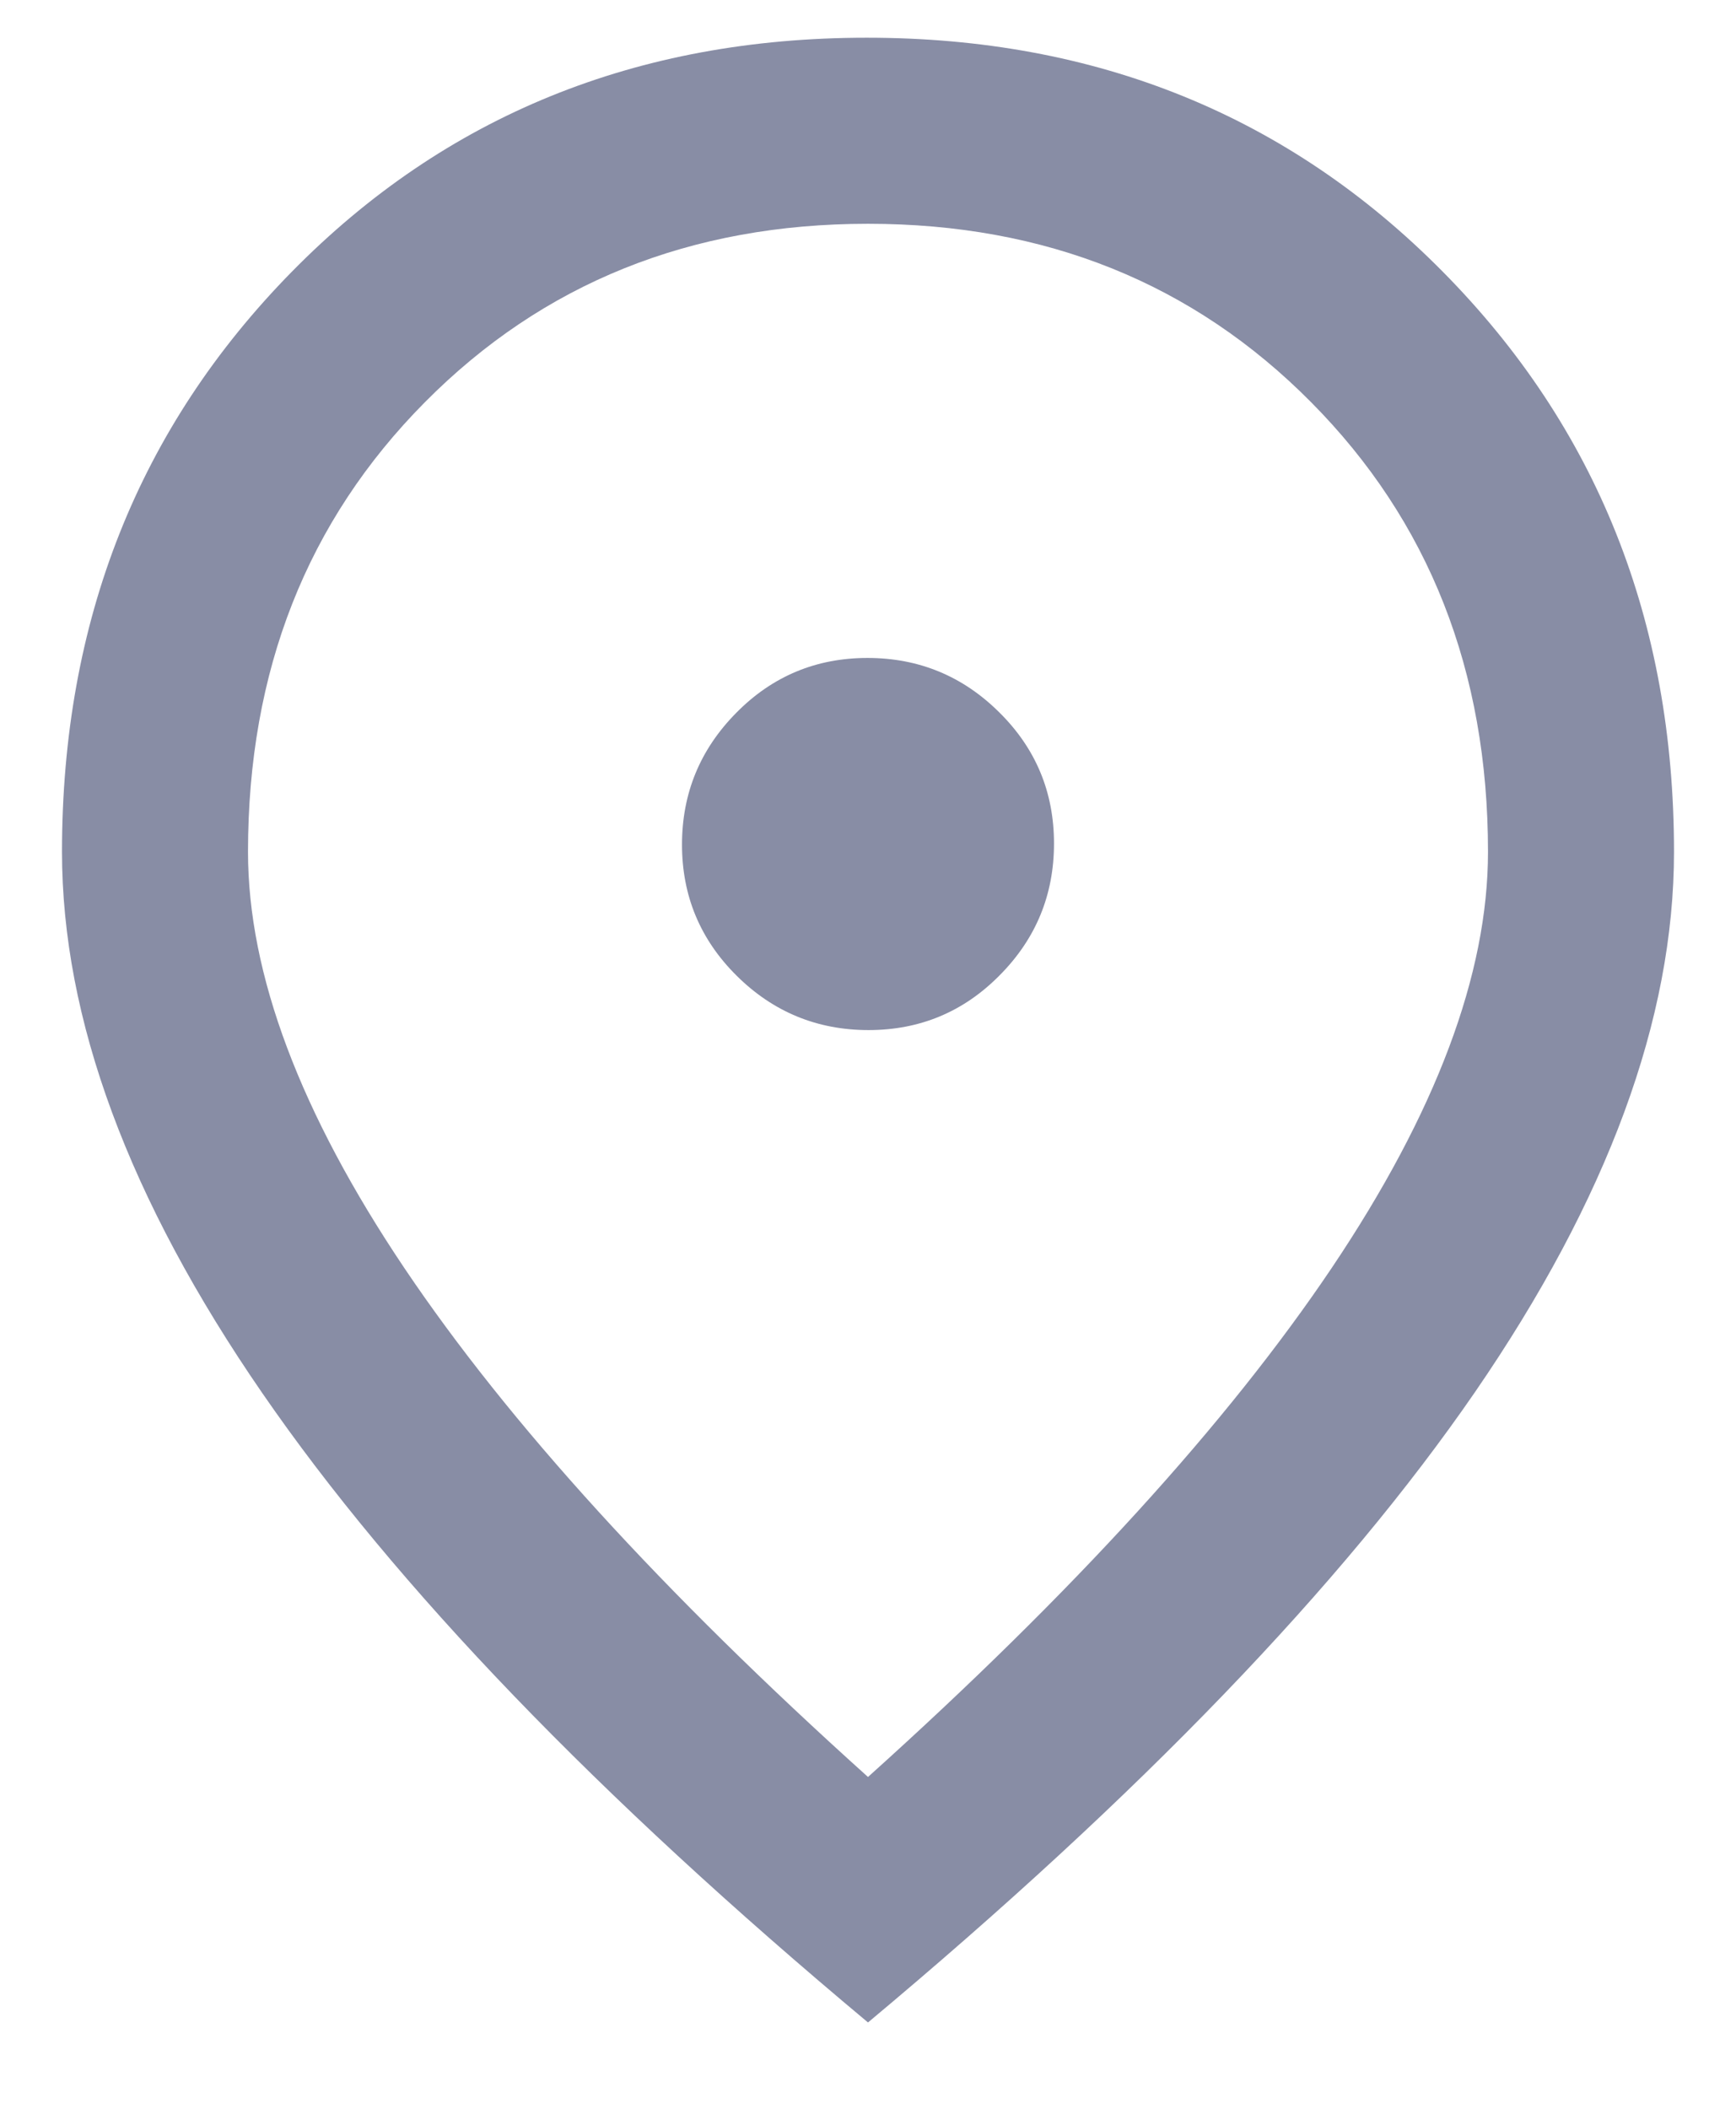 <svg width="14" height="17" viewBox="0 0 14 17" fill="none" xmlns="http://www.w3.org/2000/svg">
<path d="M7.004 8.304C7.418 8.304 7.771 8.157 8.062 7.862C8.354 7.568 8.5 7.214 8.5 6.8C8.5 6.386 8.353 6.033 8.058 5.742C7.764 5.45 7.409 5.304 6.996 5.304C6.582 5.304 6.229 5.451 5.938 5.746C5.646 6.041 5.5 6.395 5.5 6.809C5.5 7.222 5.647 7.575 5.942 7.867C6.236 8.158 6.591 8.304 7.004 8.304ZM7 14.325C8.653 12.839 9.899 11.471 10.74 10.221C11.58 8.971 12 7.853 12 6.867C12 5.408 11.524 4.2 10.573 3.242C9.622 2.283 8.431 1.804 7 1.804C5.569 1.804 4.378 2.283 3.427 3.242C2.476 4.2 2 5.408 2 6.867C2 7.853 2.42 8.971 3.26 10.221C4.101 11.471 5.347 12.839 7 14.325ZM7 16.304C4.82 14.483 3.191 12.792 2.115 11.23C1.038 9.668 0.5 8.214 0.5 6.867C0.5 5.006 1.118 3.447 2.354 2.19C3.59 0.933 5.135 0.304 6.99 0.304C8.844 0.304 10.392 0.933 11.635 2.19C12.879 3.447 13.5 5.006 13.5 6.867C13.5 8.214 12.965 9.665 11.896 11.221C10.826 12.776 9.194 14.471 7 16.304Z" fill="#888DA5"/>
</svg>

